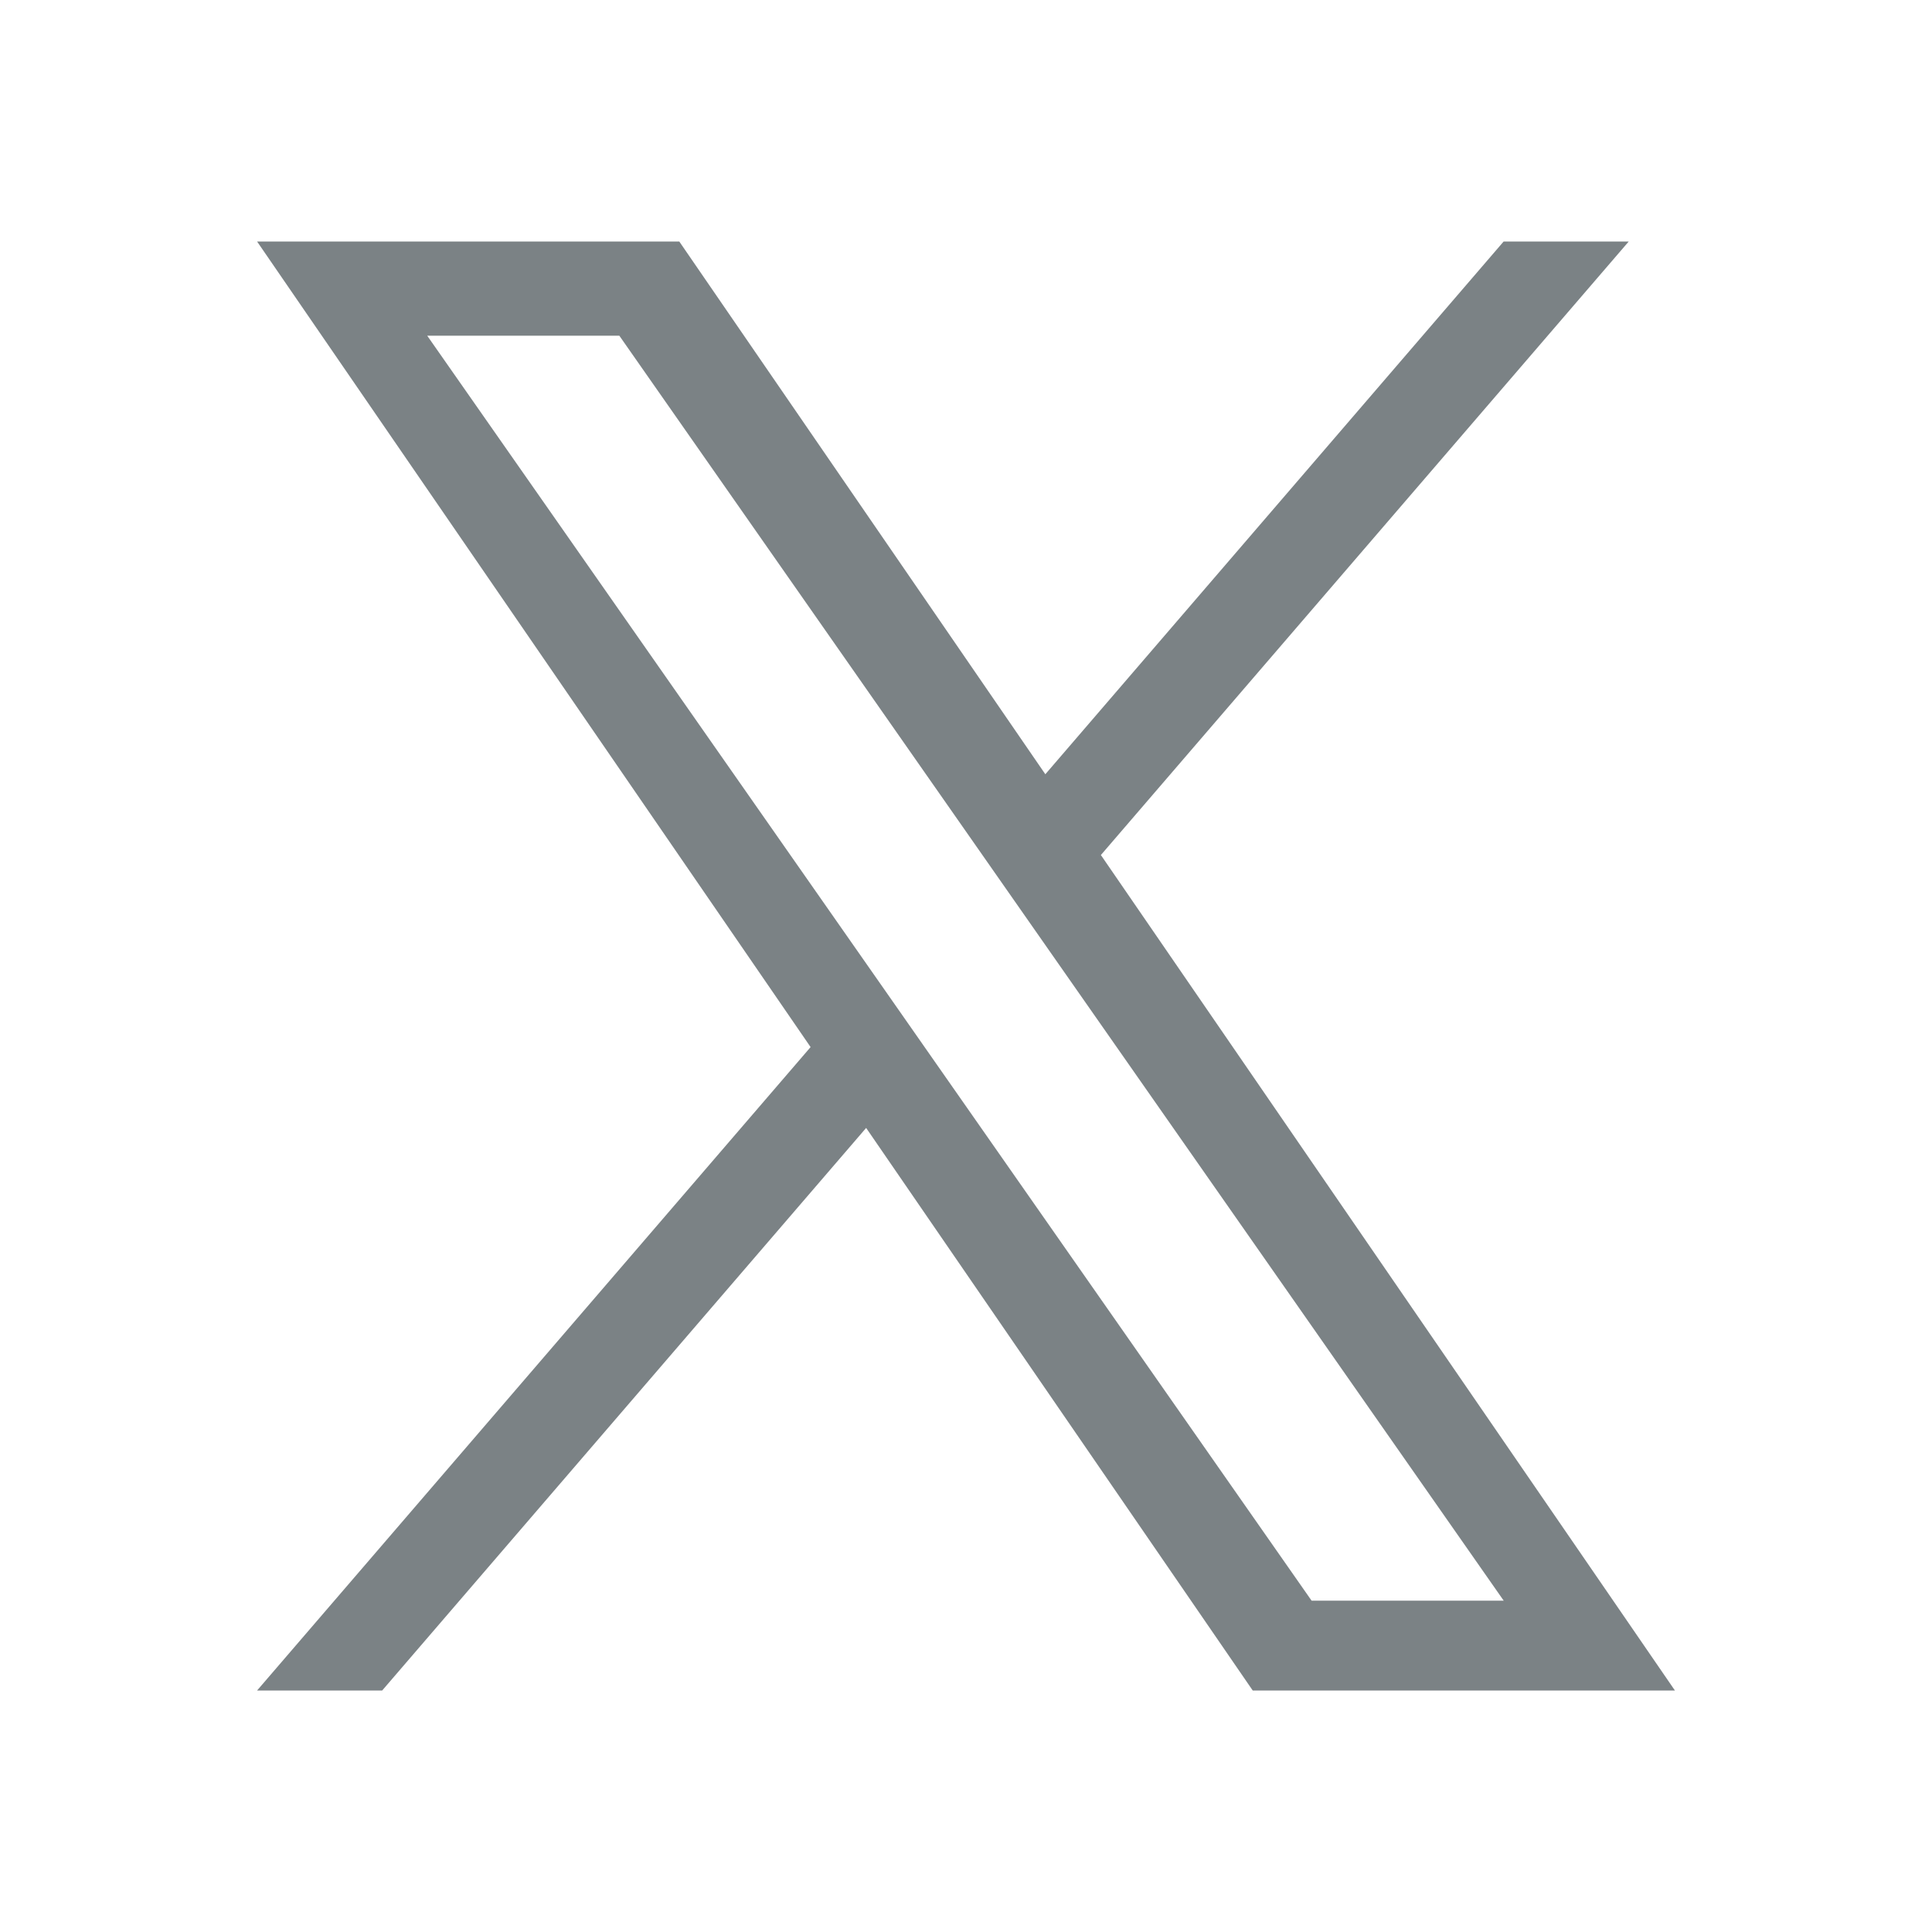 <svg xmlns="http://www.w3.org/2000/svg" xml:space="preserve" viewBox="0 0 32 32" style="fill: #7b8285;"><path d="M18.234 14.162 26.977 4h-2.072l-7.591 8.824L11.251 4H4.258l9.168 13.343L4.258 28H6.33l8.016-9.318L20.749 28h6.993l-9.508-13.838zm-2.837 3.299-.929-1.329L7.076 5.56h3.182l5.965 8.532.929 1.329 7.754 11.091h-3.182l-6.327-9.051z"></path></svg>